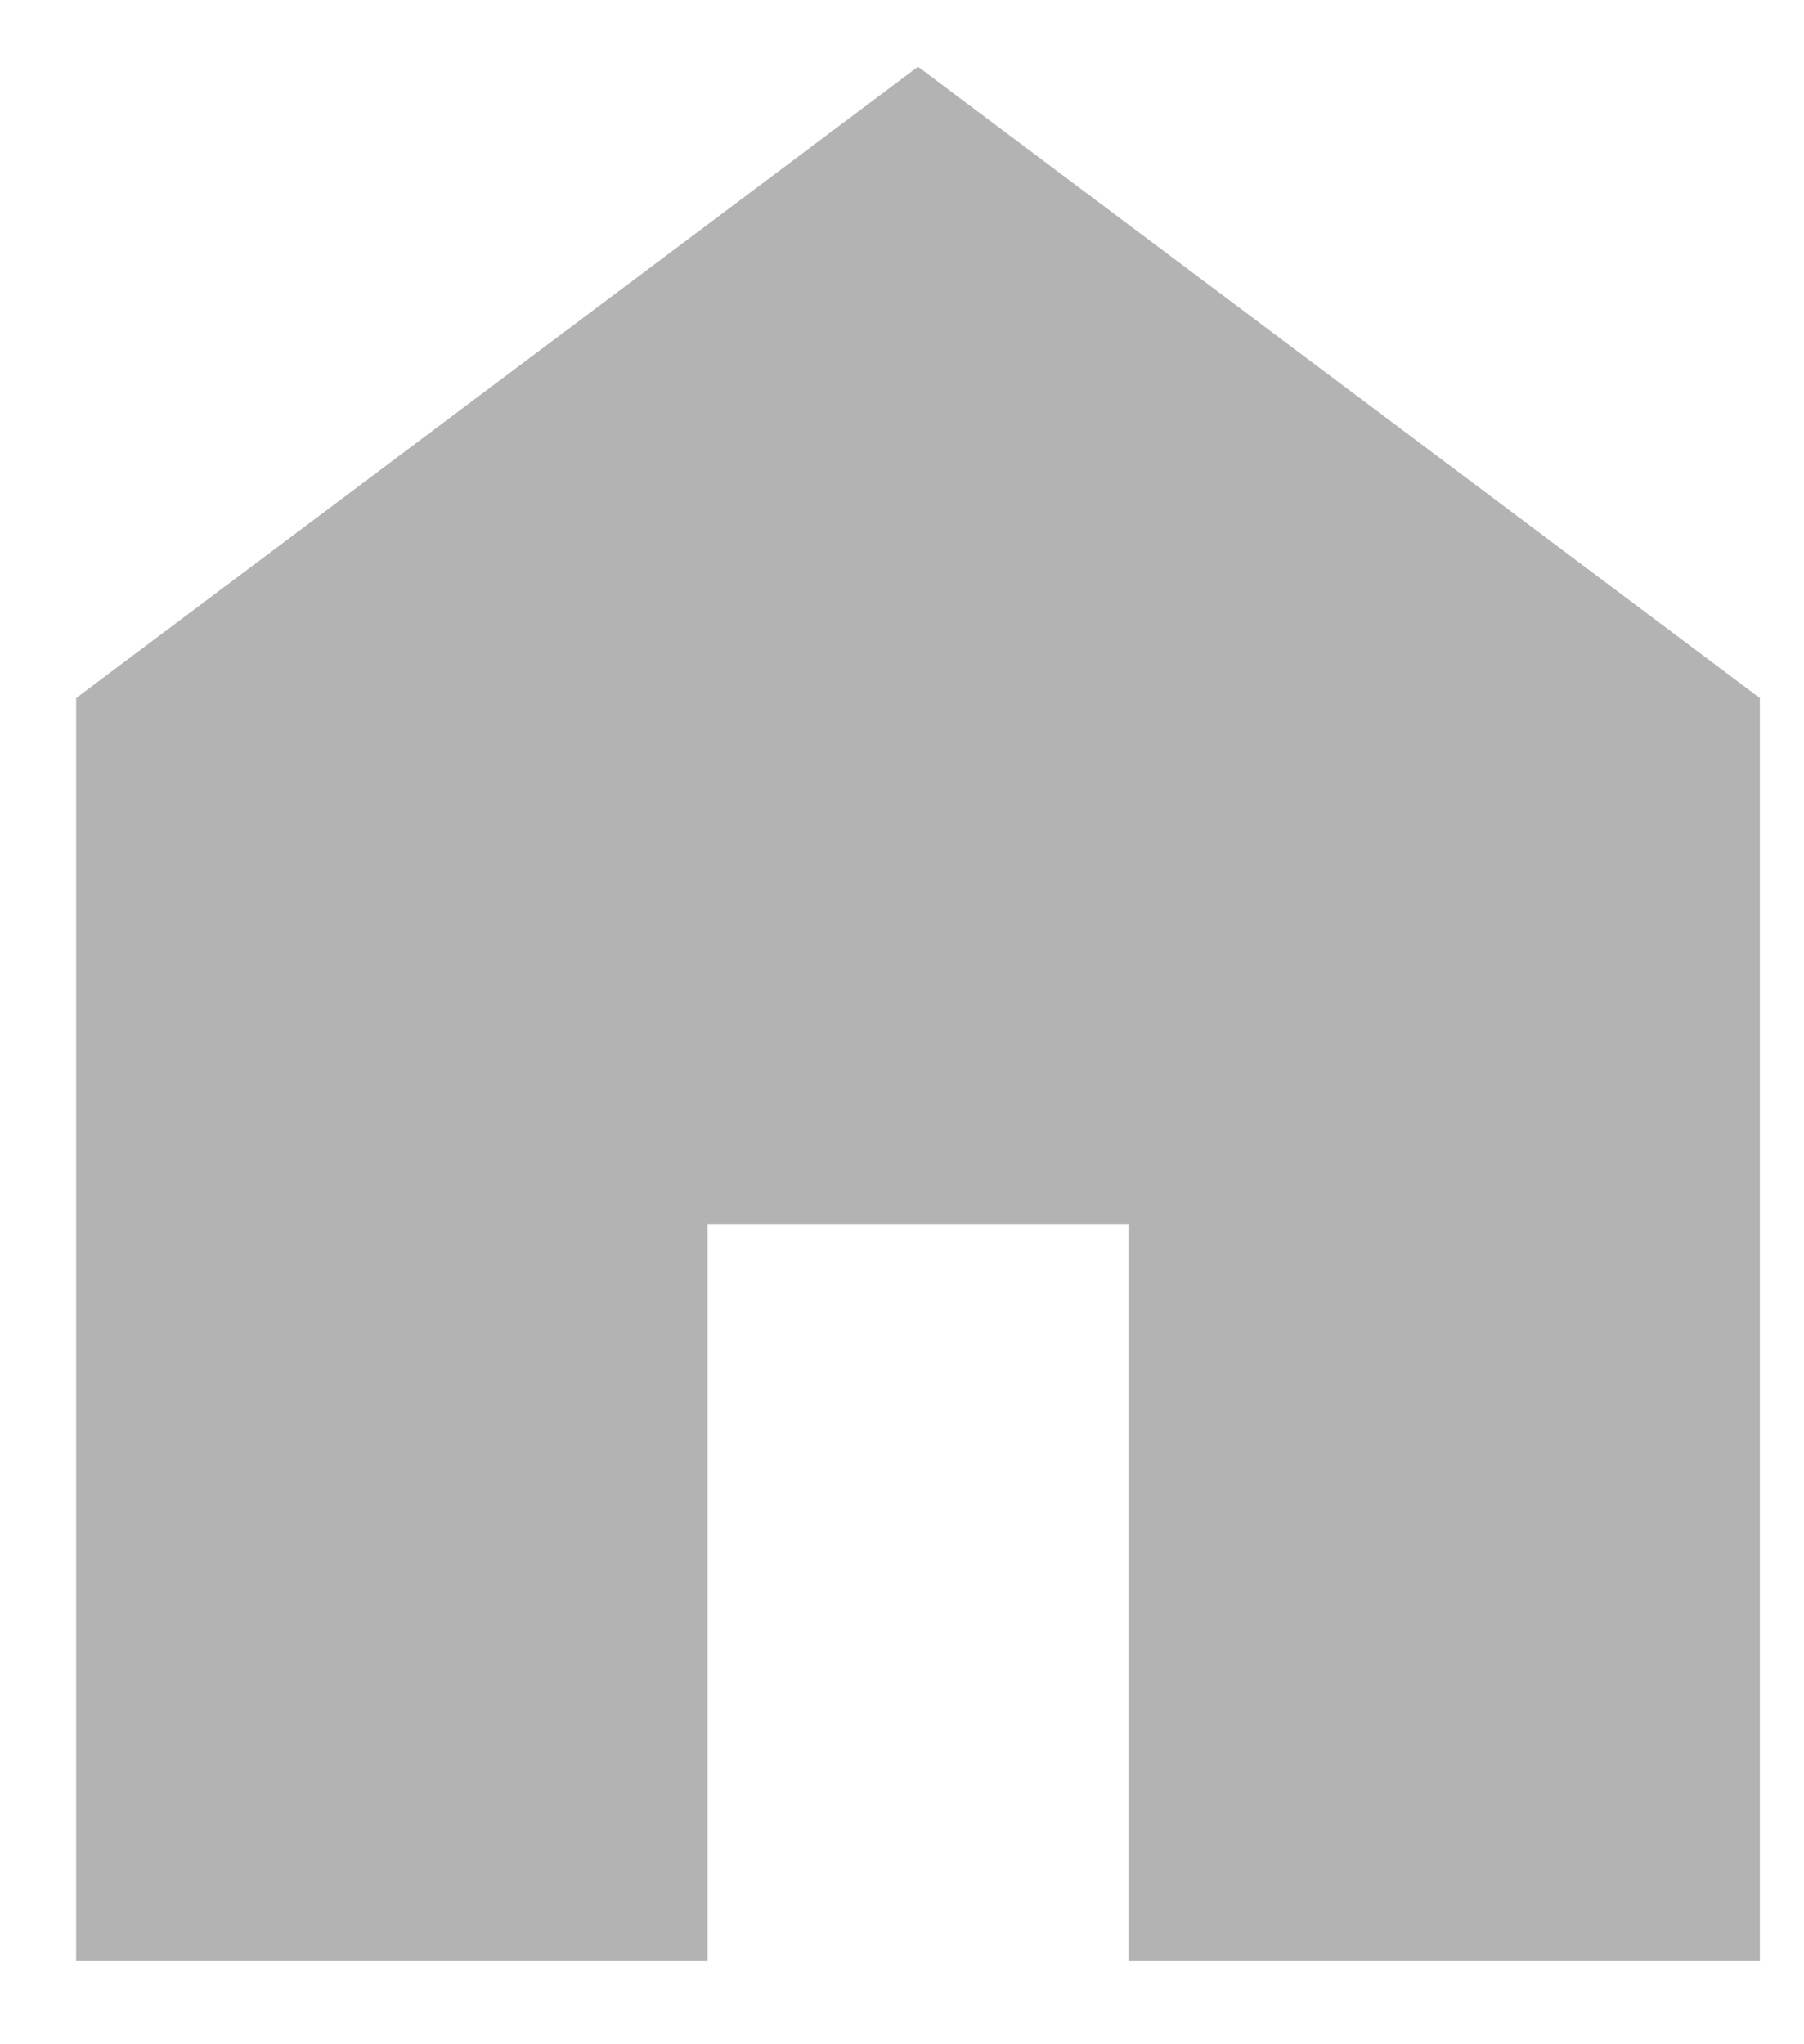 <svg width="15" height="17" viewBox="0 0 15 17" fill="none" xmlns="http://www.w3.org/2000/svg">
<path d="M0.633 16.305V5.805L7.633 0.555L14.633 5.805V16.305H9.383V10.18H5.883V16.305H0.633Z" fill="black" fill-opacity="0.3"/>
</svg>
